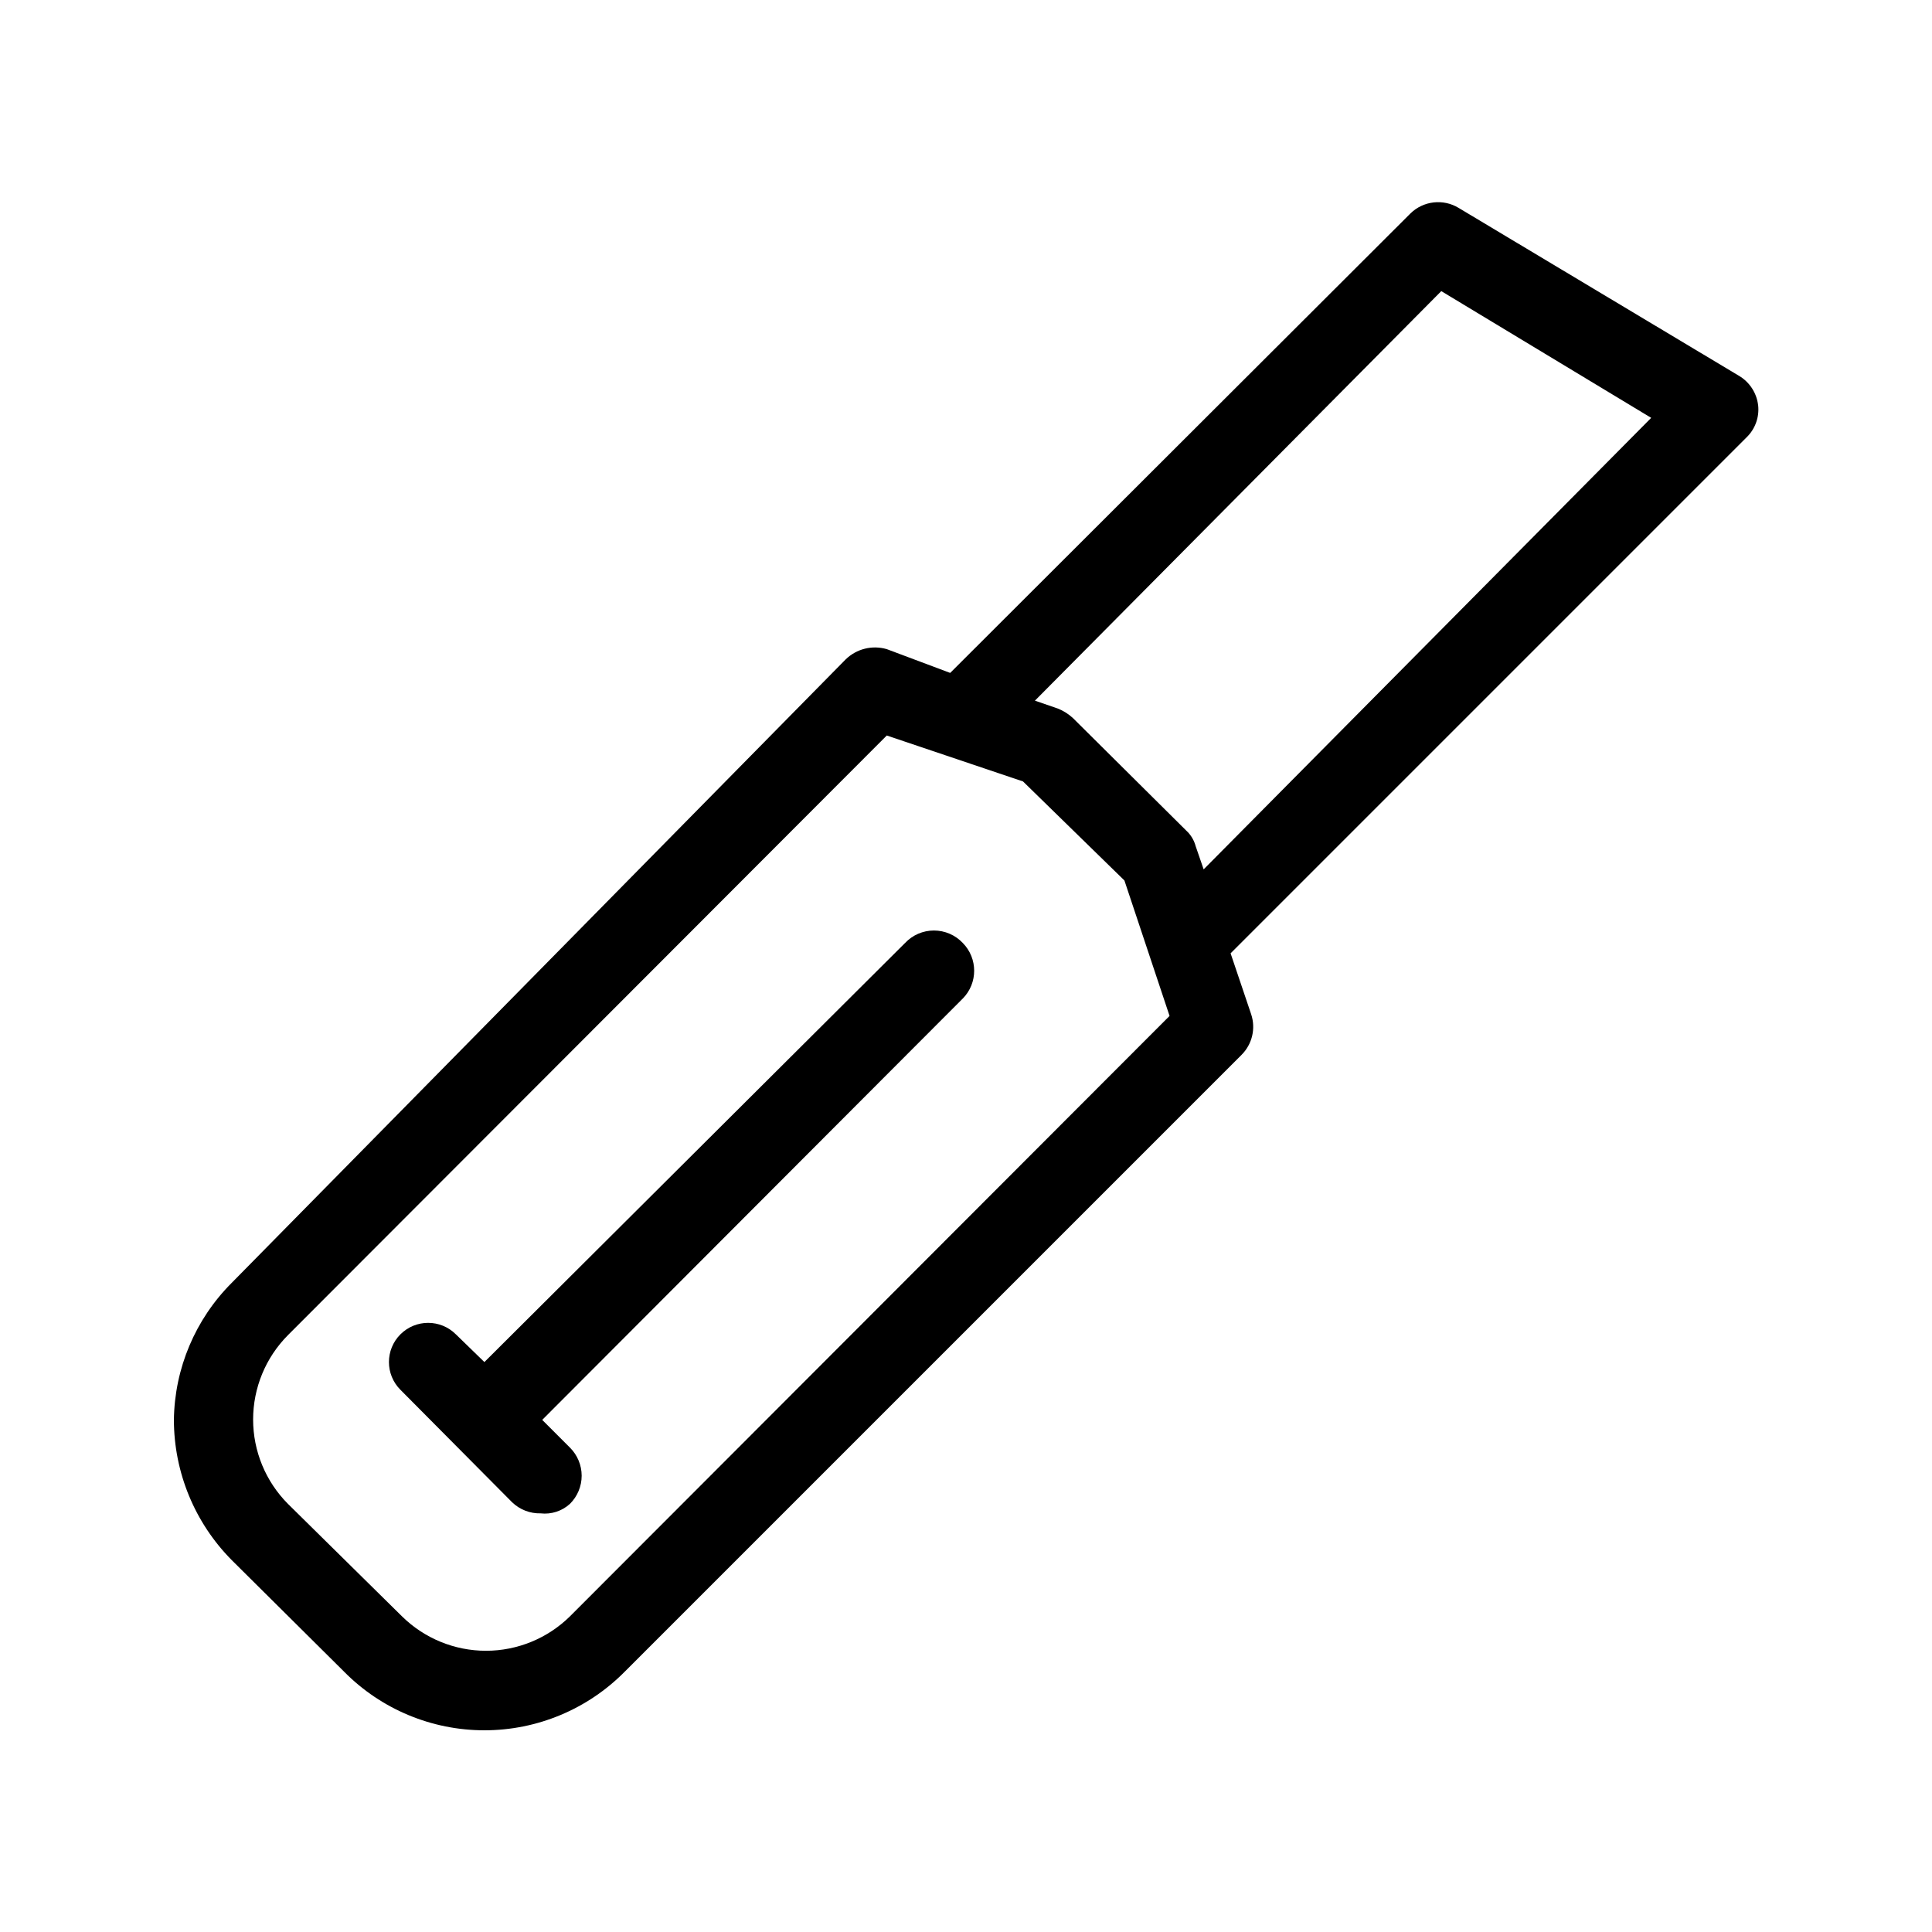 <?xml version="1.0" encoding="UTF-8"?>
<!-- Uploaded to: ICON Repo, www.iconrepo.com, Generator: ICON Repo Mixer Tools -->
<svg fill="#000000" width="800px" height="800px" version="1.1" viewBox="144 144 512 512" xmlns="http://www.w3.org/2000/svg">
 <g>
  <path d="m609.92 251.38c-0.383-3.231-2.246-6.098-5.035-7.766l-74.312-44.504c-4.102-2.5-9.375-1.895-12.805 1.469l-121.96 121.75-16.793-6.297c-3.867-1.133-8.039-0.09-10.918 2.727l-162.69 165.21c-9.652 9.645-15.152 22.676-15.324 36.316 0.02 13.922 5.527 27.27 15.324 37.156l29.809 29.598v0.004c9.816 9.922 23.195 15.504 37.156 15.504 13.957 0 27.336-5.582 37.156-15.504l163.53-163.53v-0.004c2.793-2.805 3.766-6.945 2.519-10.703l-5.457-16.164 136.66-136.66h-0.004c2.34-2.215 3.508-5.402 3.148-8.605zm-314.88 320.97c-5.934 5.844-13.926 9.121-22.254 9.121-8.324 0-16.32-3.277-22.25-9.121l-30.23-29.809c-5.906-5.941-9.227-13.977-9.227-22.355 0-8.379 3.32-16.418 9.227-22.359l158.7-158.91 36.105 12.176 26.871 26.242 11.965 35.895zm167.94-197.96-2.098-6.086h-0.004c-0.414-1.613-1.289-3.074-2.519-4.199l-30.02-29.809c-1.164-1.074-2.516-1.93-3.988-2.519l-6.086-2.098 107.69-108.53 55.629 33.586z"/>
  <path d="m383.84 393.91-111.47 111.05-7.559-7.348v0.004c-4.059-4.059-10.637-4.059-14.695 0-4.055 4.055-4.055 10.637 0 14.691l29.598 29.809h0.004c2.023 1.953 4.746 3.012 7.555 2.941 2.832 0.32 5.664-0.598 7.769-2.519 1.984-1.973 3.106-4.652 3.106-7.453 0-2.797-1.121-5.481-3.106-7.453l-7.348-7.348 111.47-111.68v0.004c4-4.082 4-10.613 0-14.695-1.984-2.117-4.758-3.32-7.664-3.32-2.902 0-5.676 1.203-7.66 3.32z"/>
 </g>
</svg>